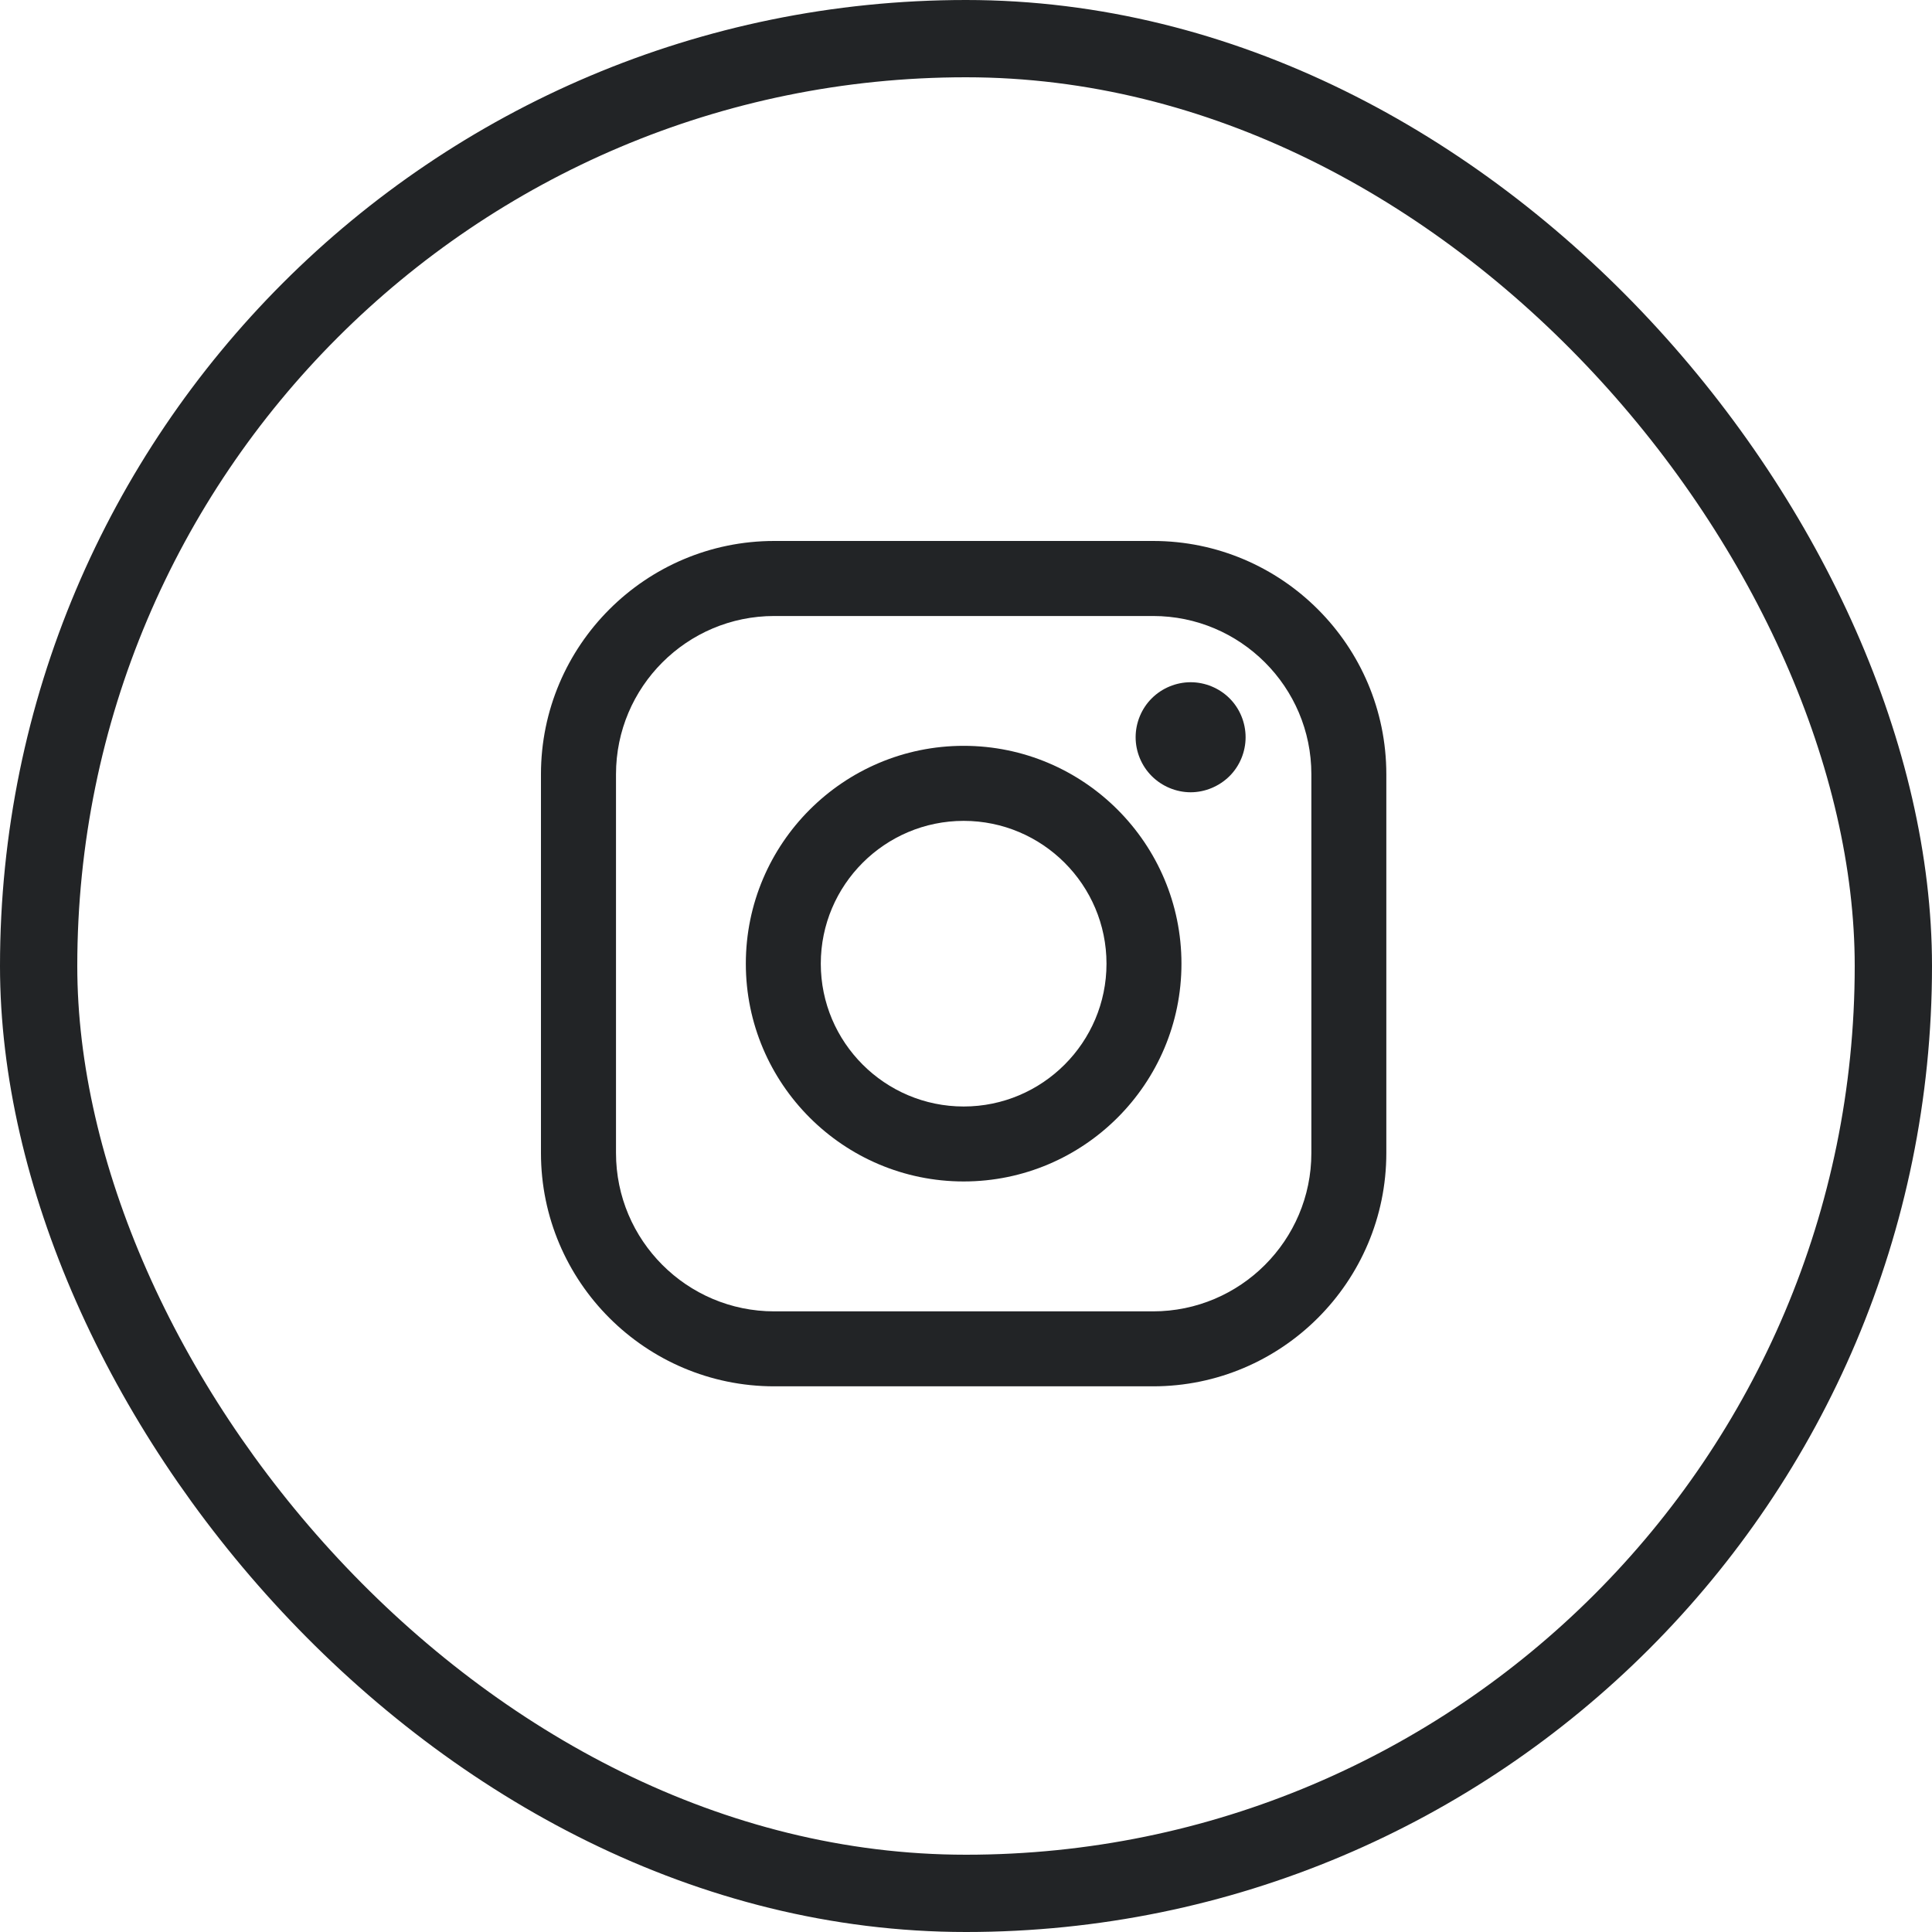 <?xml version="1.0" encoding="UTF-8"?>
<svg width="25px" height="25px" viewBox="0 0 25 25" version="1.1" xmlns="http://www.w3.org/2000/svg" xmlns:xlink="http://www.w3.org/1999/xlink">
    <!-- Generator: Sketch 58 (84663) - https://sketch.com -->
    <title>facebook copy 5</title>
    <desc>Created with Sketch.</desc>
    <g id="Styleguide" stroke="none" stroke-width="1" fill="none" fill-rule="evenodd">
        <g id="UI-Styleguide---Icons" transform="translate(-587, -554)">
            <g id="facebook-copy-5" transform="translate(587, 554)">
                <rect id="Rectangle-6-Copy-2" stroke="#222426" x="0.5" y="0.5" width="24" height="24" rx="12"></rect>
                <g id="87390-copy" transform="translate(7, 7)" fill="#222426" fill-rule="nonzero">
                    <path d="M7.92,0 L3.019,0 C1.354,0 0,1.354 0,3.019 L0,7.92 C0,9.585 1.354,10.939 3.019,10.939 L7.92,10.939 C9.585,10.939 10.939,9.585 10.939,7.92 L10.939,3.019 C10.939,1.354 9.585,0 7.92,0 Z M9.969,7.92 C9.969,9.05 9.05,9.969 7.92,9.969 L3.019,9.969 C1.889,9.969 0.971,9.05 0.971,7.92 L0.971,3.019 C0.971,1.889 1.889,0.971 3.019,0.971 L7.92,0.971 C9.05,0.971 9.969,1.889 9.969,3.019 L9.969,7.92 L9.969,7.92 Z" id="Shape"></path>
                    <path d="M5.47,2.651 C3.915,2.651 2.651,3.915 2.651,5.47 C2.651,7.024 3.915,8.288 5.47,8.288 C7.024,8.288 8.288,7.024 8.288,5.47 C8.288,3.915 7.024,2.651 5.47,2.651 Z M5.47,7.318 C4.451,7.318 3.621,6.489 3.621,5.47 C3.621,4.451 4.451,3.622 5.47,3.622 C6.489,3.622 7.318,4.451 7.318,5.47 C7.318,6.489 6.489,7.318 5.47,7.318 Z" id="Shape"></path>
                    <path d="M8.407,1.828 C8.22,1.828 8.036,1.904 7.904,2.036 C7.771,2.168 7.695,2.352 7.695,2.54 C7.695,2.727 7.771,2.911 7.904,3.043 C8.036,3.175 8.22,3.252 8.407,3.252 C8.594,3.252 8.777,3.175 8.91,3.043 C9.043,2.911 9.118,2.727 9.118,2.54 C9.118,2.352 9.043,2.168 8.91,2.036 C8.778,1.904 8.594,1.828 8.407,1.828 Z" id="Path"></path>
                </g>
            </g>
        </g>
    </g>
</svg>